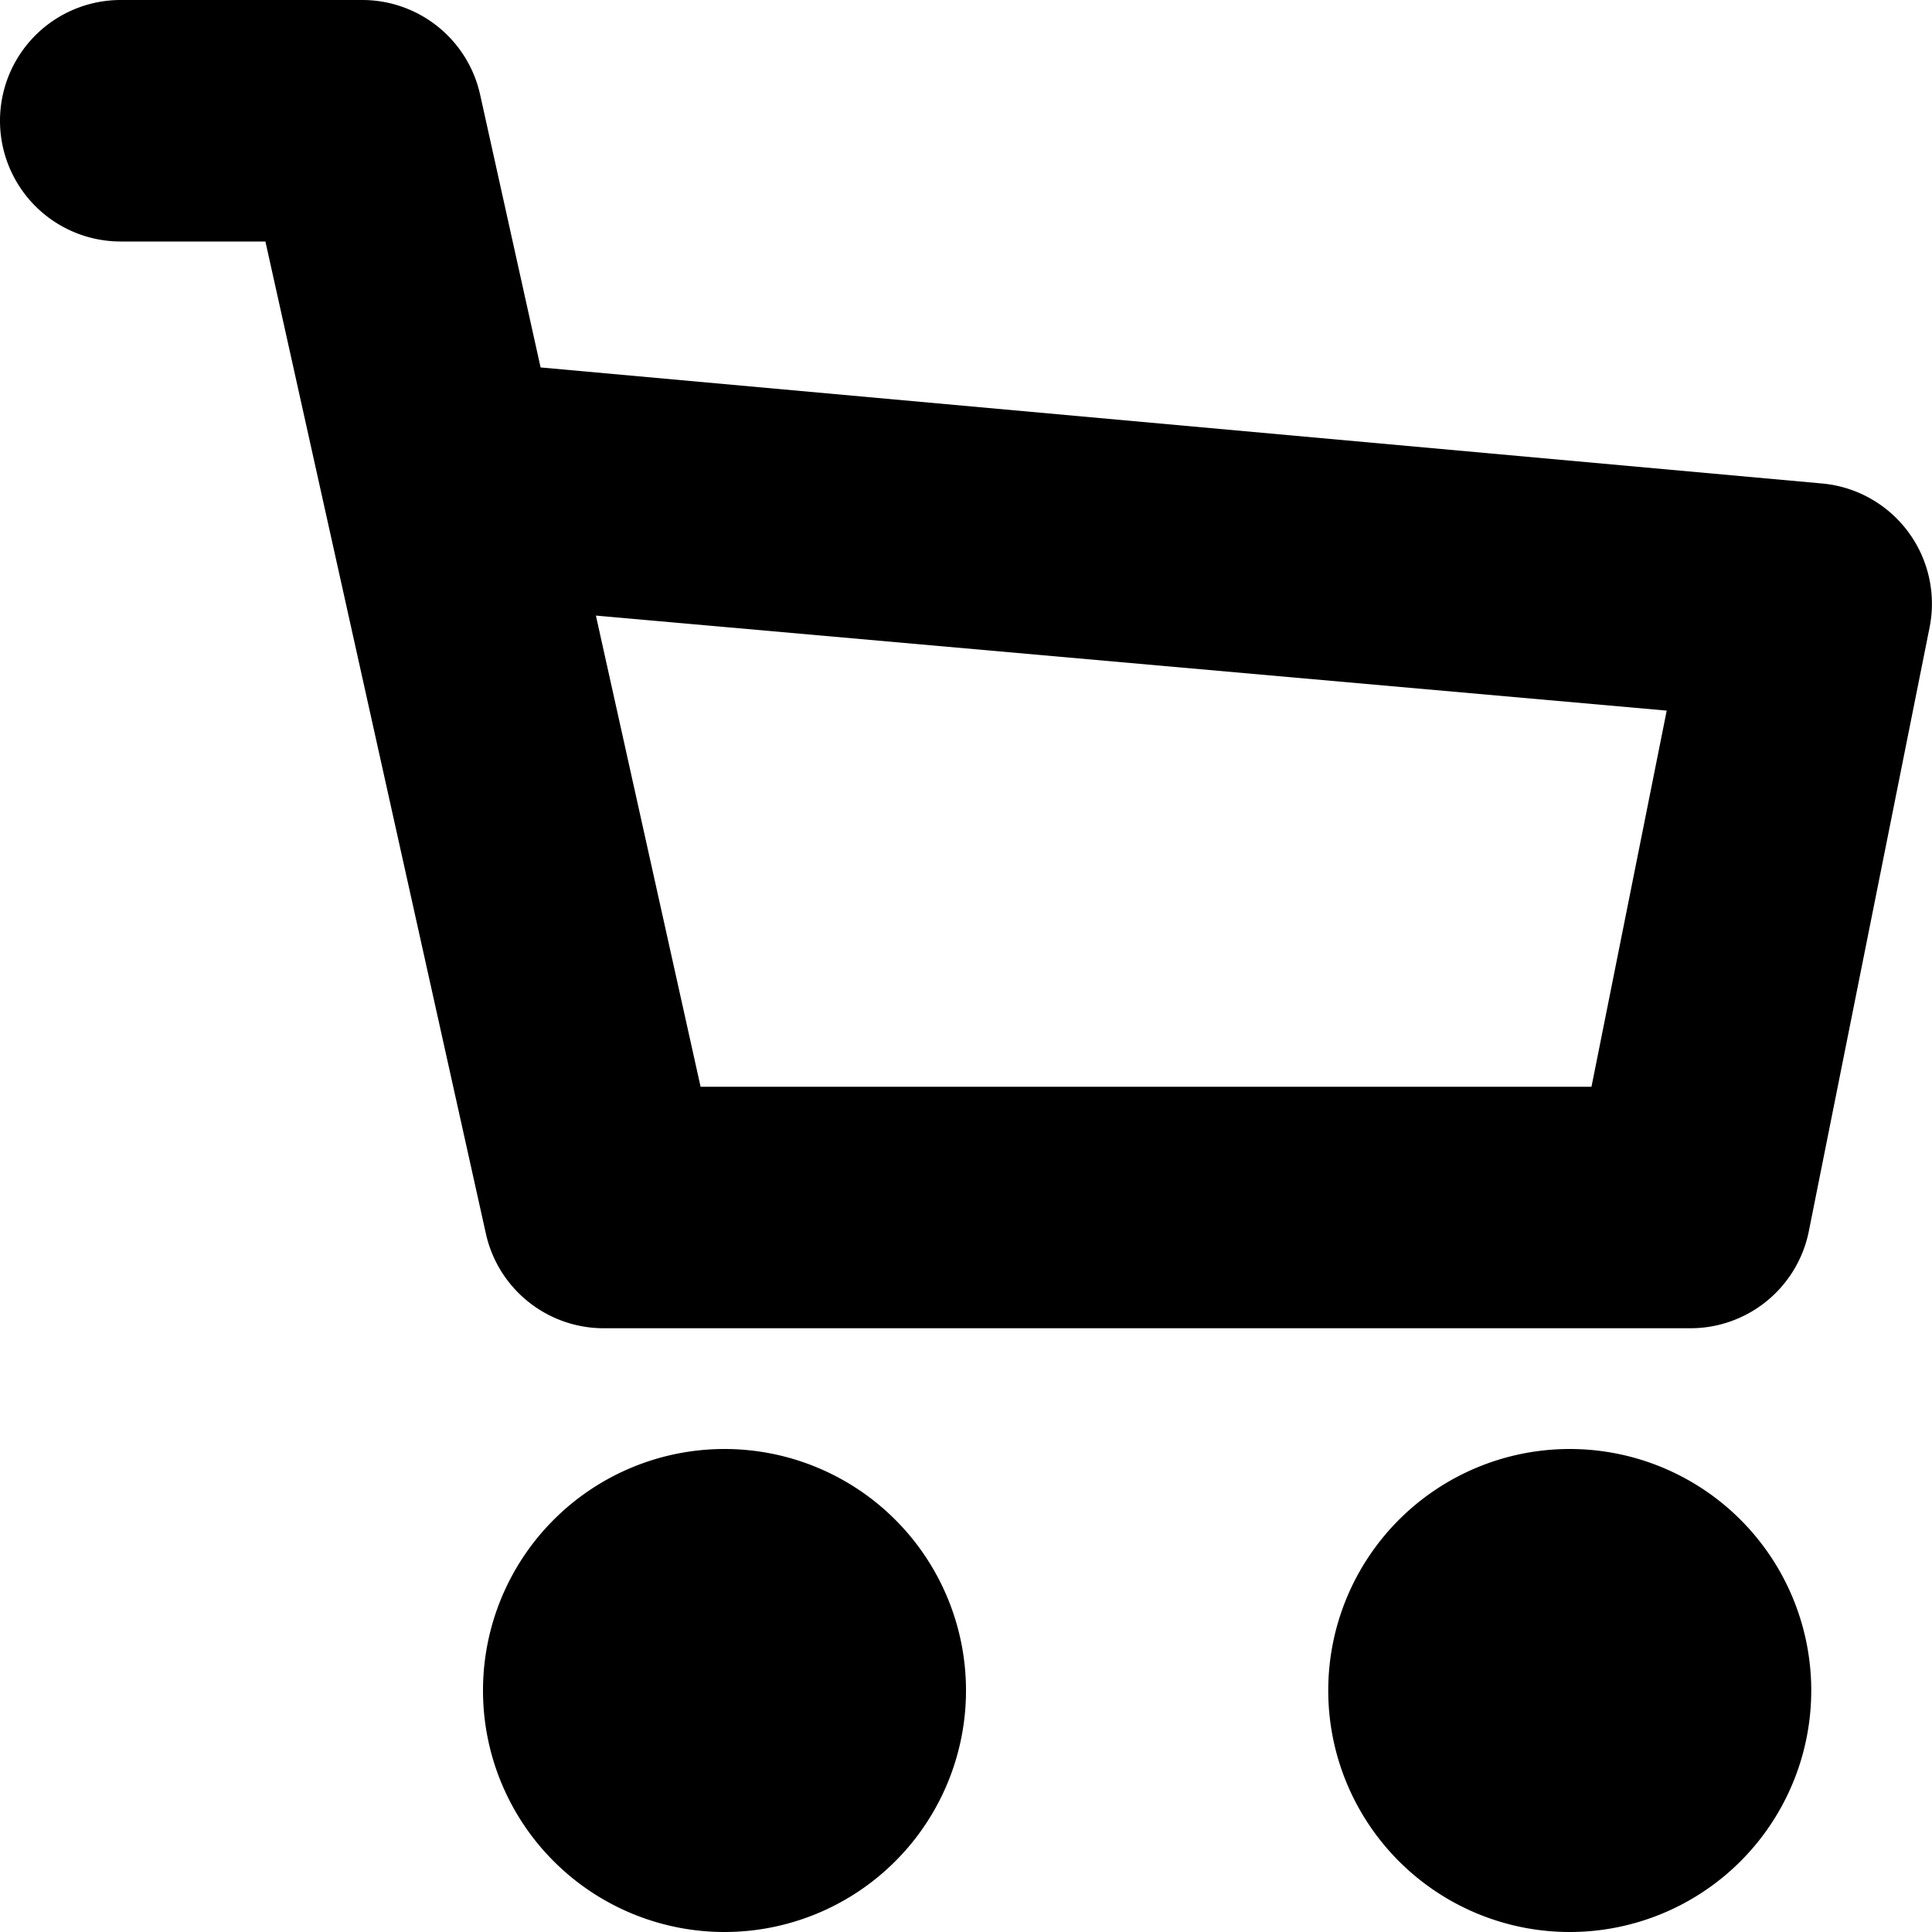 <svg xmlns="http://www.w3.org/2000/svg" fill="none" viewBox="0 0 16 16" class="acv-icon"><path fill="currentColor" fill-rule="evenodd" d="M3.976.783A1 1 0 0 0 3 0H1a1 1 0 0 0 0 2h1.198l1.826 8.217A1 1 0 0 0 5 11h9a1 1 0 0 0 .98-.804l1-5a1 1 0 0 0-.88-1.191L4.477 3.043 3.976.783Zm9.827 5.102L13.18 9H5.802l-.867-3.902 8.868.787Z" clip-rule="evenodd"/><path fill="currentColor" d="M6 16a2 2 0 1 1 0-4 2 2 0 0 1 0 4ZM13 16a2 2 0 1 1 0-4 2 2 0 0 1 0 4Z"/></svg>
